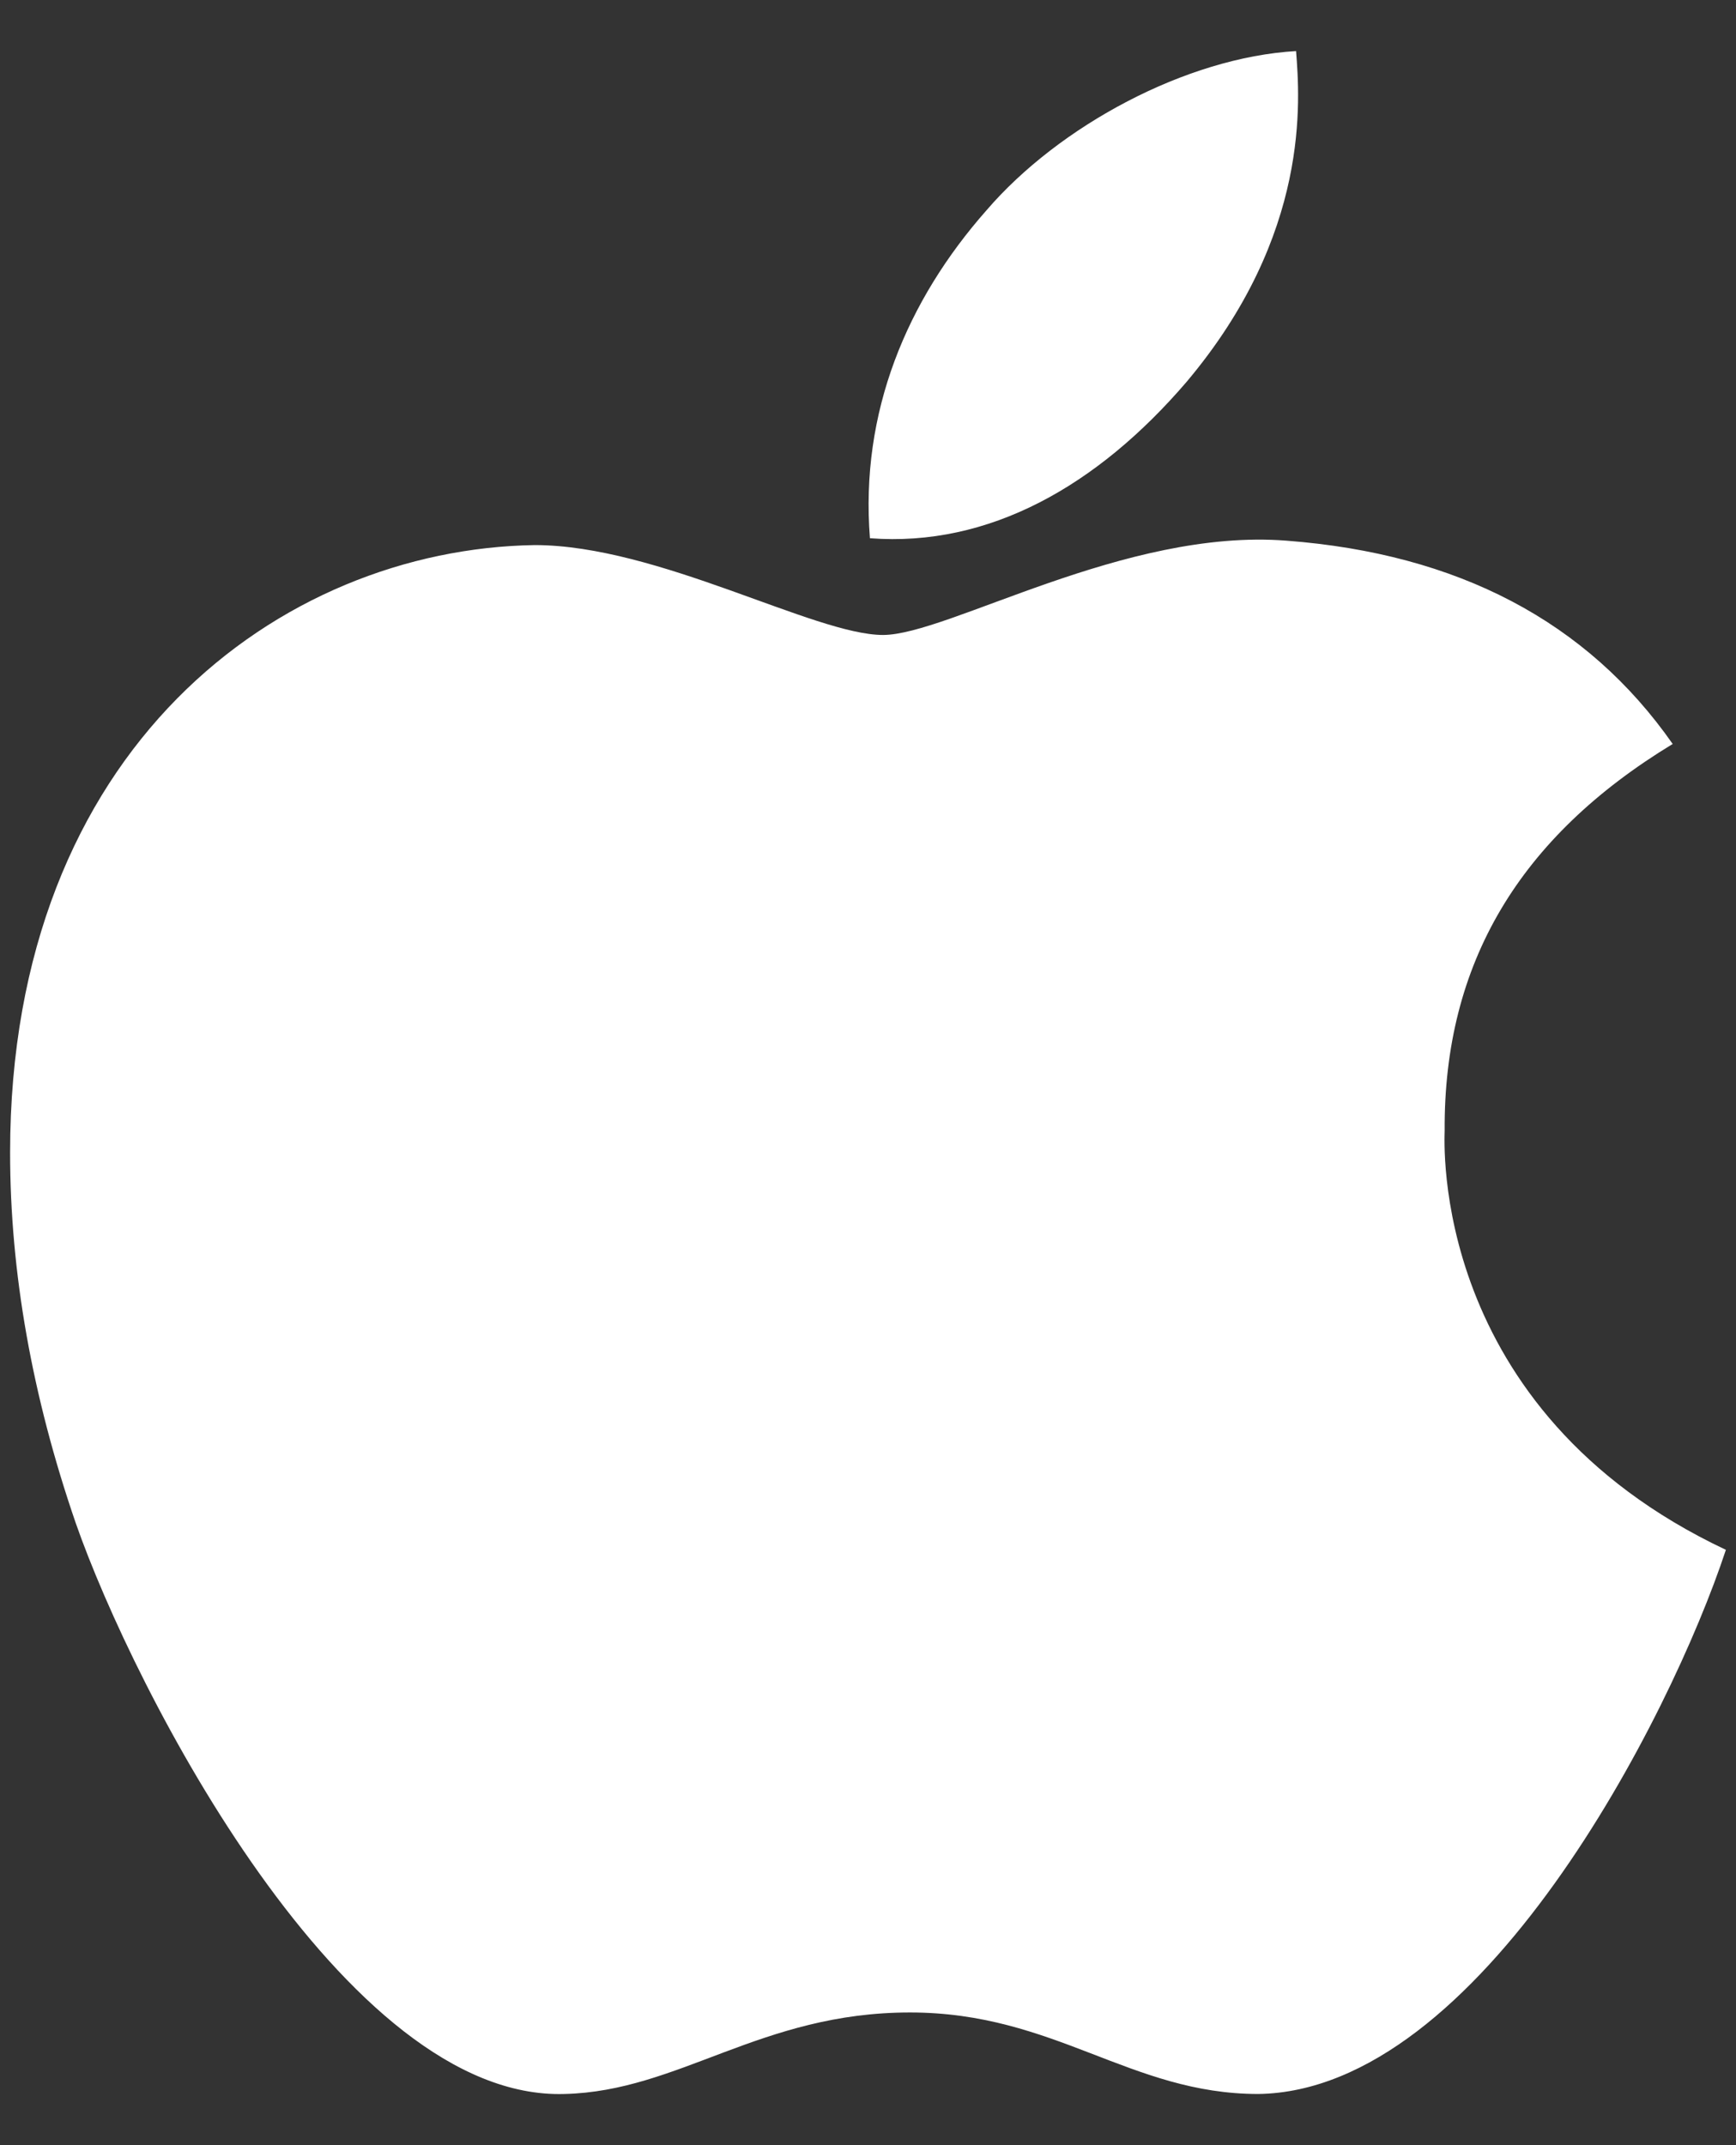 <svg width="17" height="21" viewBox="0 0 17 21" fill="none" xmlns="http://www.w3.org/2000/svg">
<rect x="0" y="0" width="17" height="21" fill="#333333" stroke="none"/>
<path d="M14.147 11.069C14.137 9.43 14.88 8.194 16.38 7.283C15.541 6.082 14.272 5.42 12.599 5.293C11.015 5.168 9.281 6.216 8.647 6.216C7.976 6.216 6.443 5.336 5.236 5.336C2.746 5.375 0.099 7.322 0.099 11.283C0.099 12.454 0.313 13.663 0.741 14.908C1.313 16.547 3.375 20.564 5.527 20.499C6.652 20.473 7.447 19.701 8.911 19.701C10.332 19.701 11.067 20.499 12.322 20.499C14.493 20.468 16.358 16.817 16.901 15.172C13.99 13.8 14.147 11.153 14.147 11.069ZM11.62 3.738C12.839 2.291 12.728 0.974 12.692 0.5C11.616 0.562 10.37 1.233 9.661 2.058C8.88 2.942 8.421 4.036 8.519 5.269C9.683 5.358 10.745 4.759 11.62 3.738Z" fill="#ffffff"/>
</svg>

